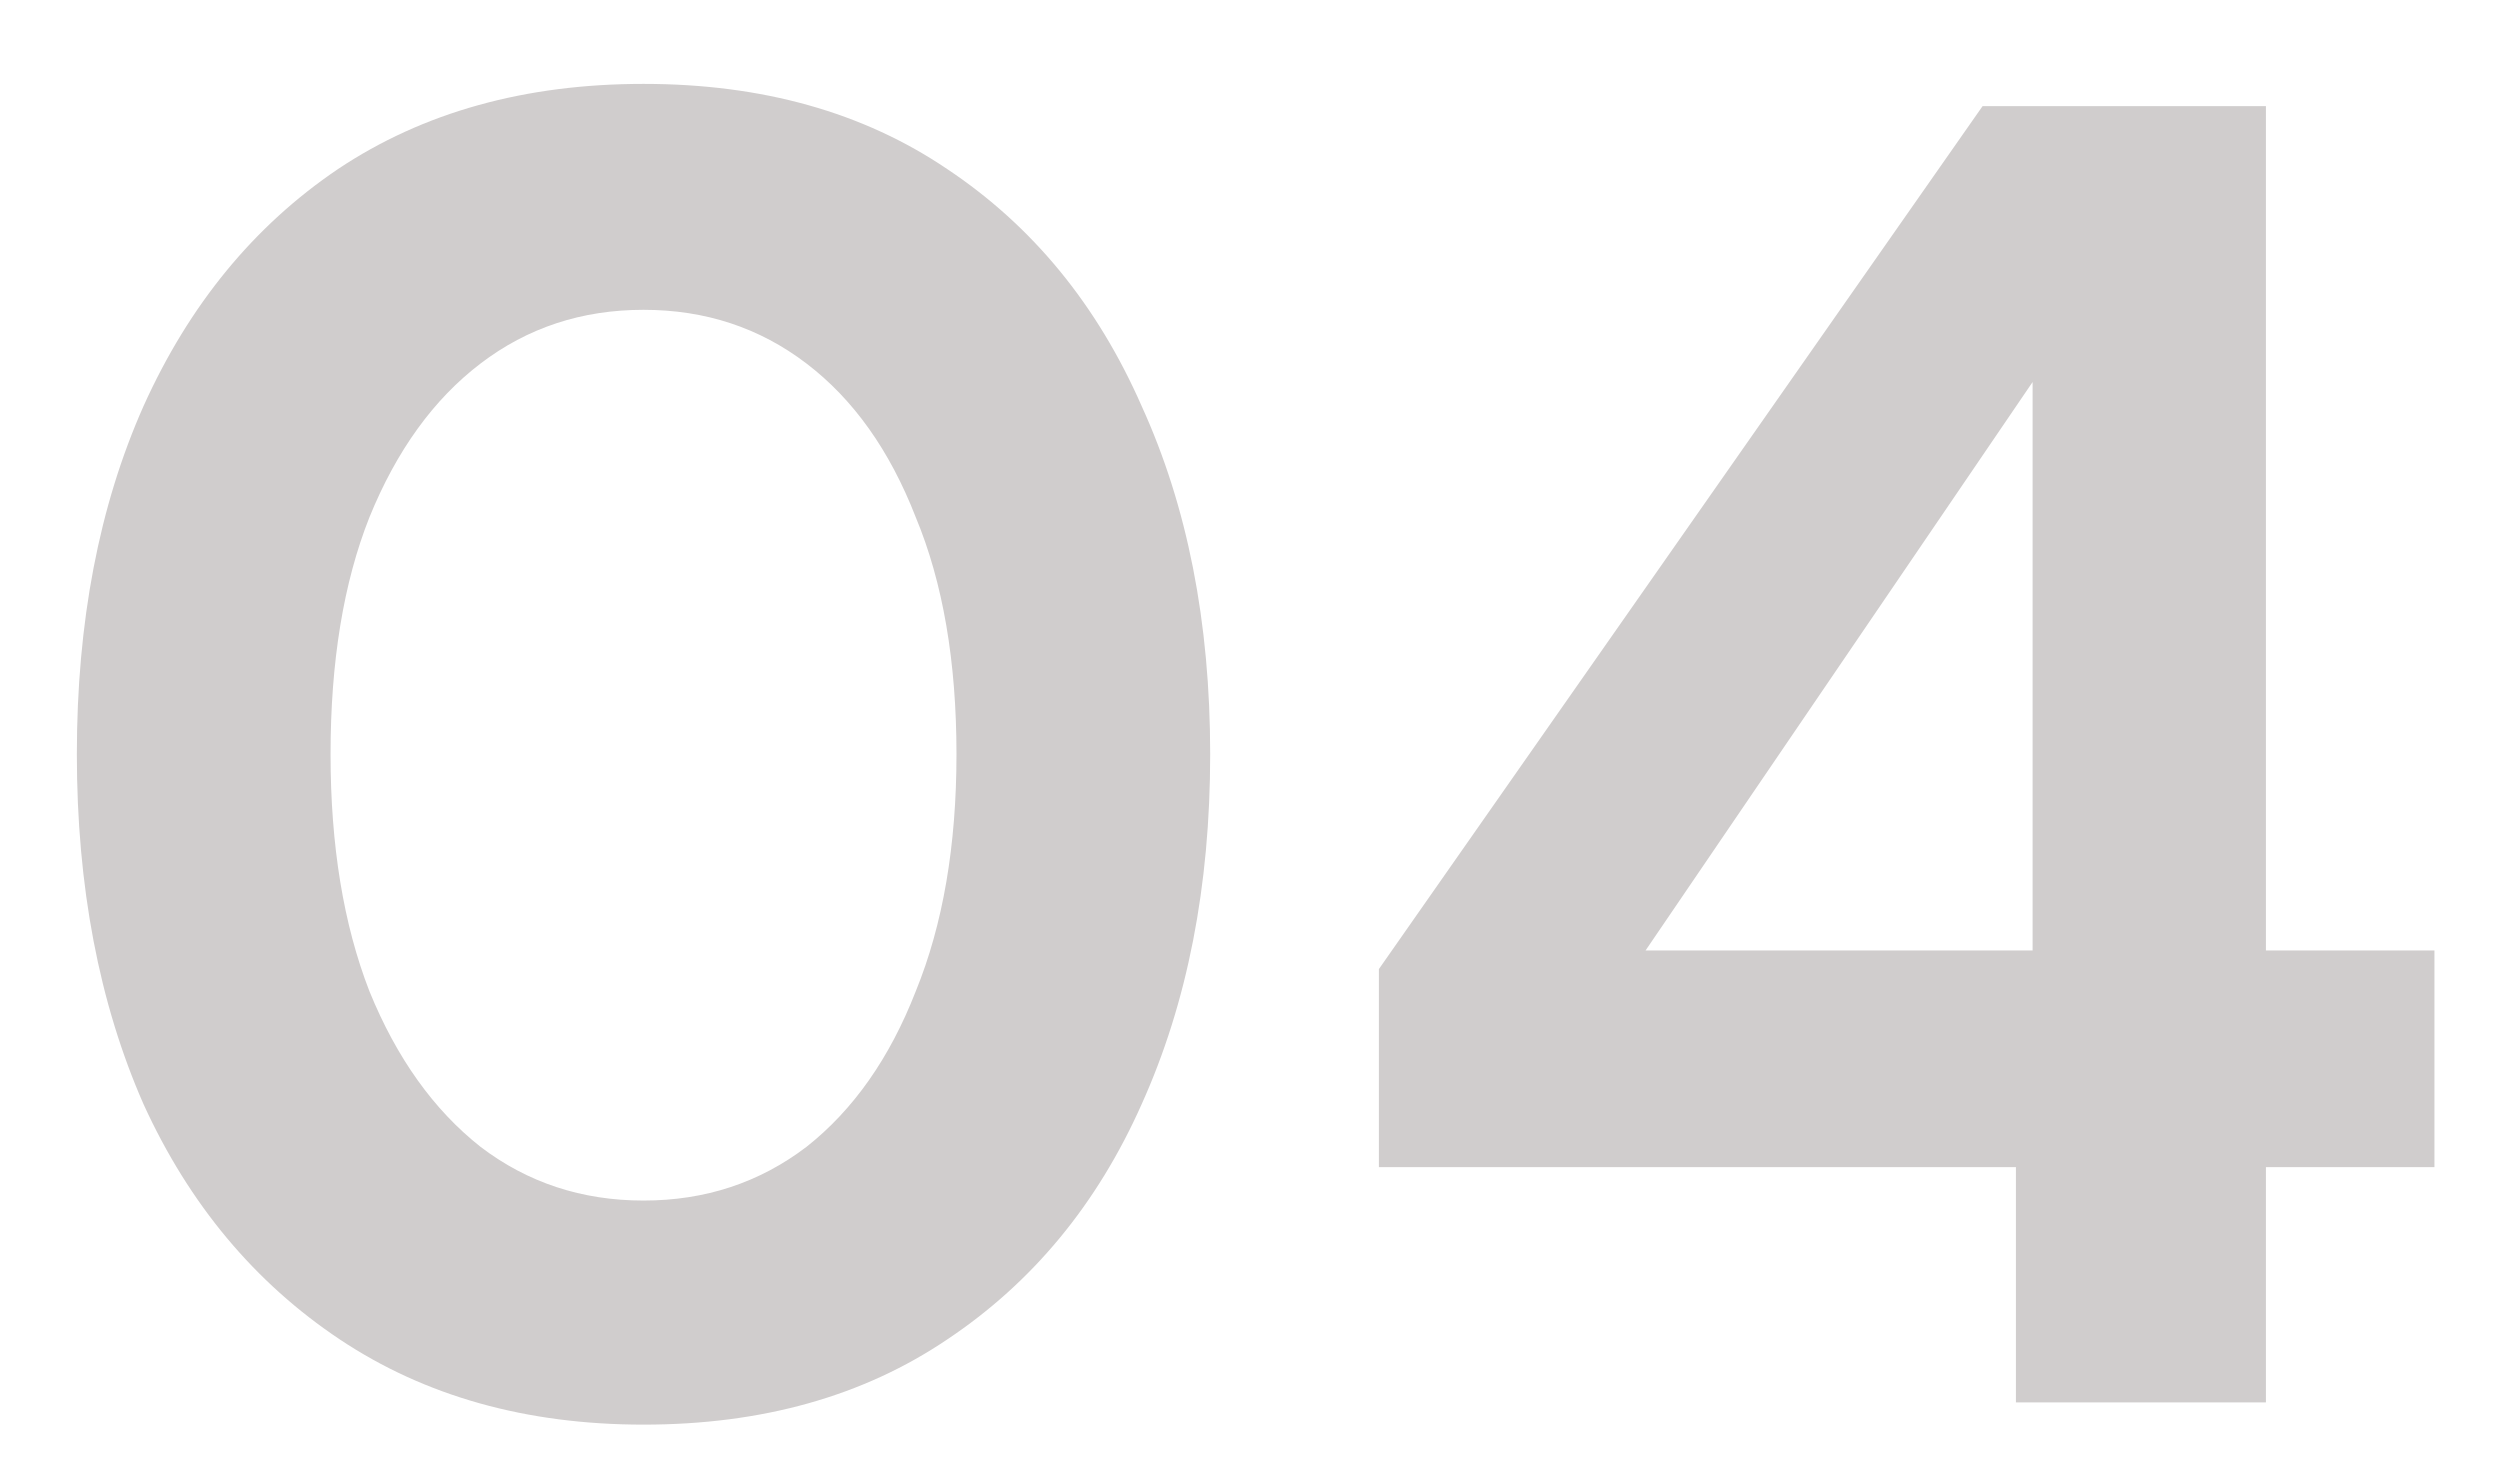 <svg xmlns="http://www.w3.org/2000/svg" width="27" height="16" viewBox="0 0 27 16" fill="none"><path d="M6.95 15.386C5.683 15.386 4.59 15.079 3.67 14.466C2.75 13.852 2.043 13.005 1.55 11.925C1.07 10.832 0.83 9.572 0.83 8.146C0.83 6.719 1.07 5.466 1.55 4.386C2.043 3.292 2.743 2.439 3.65 1.826C4.57 1.212 5.67 0.906 6.95 0.906C8.23 0.906 9.323 1.212 10.23 1.826C11.15 2.439 11.85 3.292 12.33 4.386C12.823 5.466 13.07 6.719 13.07 8.146C13.07 9.572 12.823 10.832 12.33 11.925C11.85 13.005 11.15 13.852 10.23 14.466C9.323 15.079 8.23 15.386 6.95 15.386ZM6.95 12.966C7.617 12.966 8.203 12.772 8.71 12.386C9.217 11.986 9.61 11.425 9.89 10.706C10.184 9.986 10.33 9.132 10.33 8.146C10.33 7.146 10.184 6.292 9.89 5.586C9.61 4.866 9.217 4.312 8.71 3.926C8.203 3.539 7.617 3.346 6.95 3.346C6.283 3.346 5.697 3.539 5.19 3.926C4.683 4.312 4.283 4.866 3.99 5.586C3.71 6.292 3.57 7.146 3.57 8.146C3.57 9.132 3.71 9.986 3.99 10.706C4.283 11.425 4.683 11.986 5.19 12.386C5.697 12.772 6.283 12.966 6.95 12.966ZM21.772 15.146V12.605H14.892V10.466L21.412 1.146H24.472V10.265H26.292V12.605H24.472V15.146H21.772ZM17.772 10.265H21.952V4.126L17.772 10.265Z" fill="#D0CDCD"></path></svg>